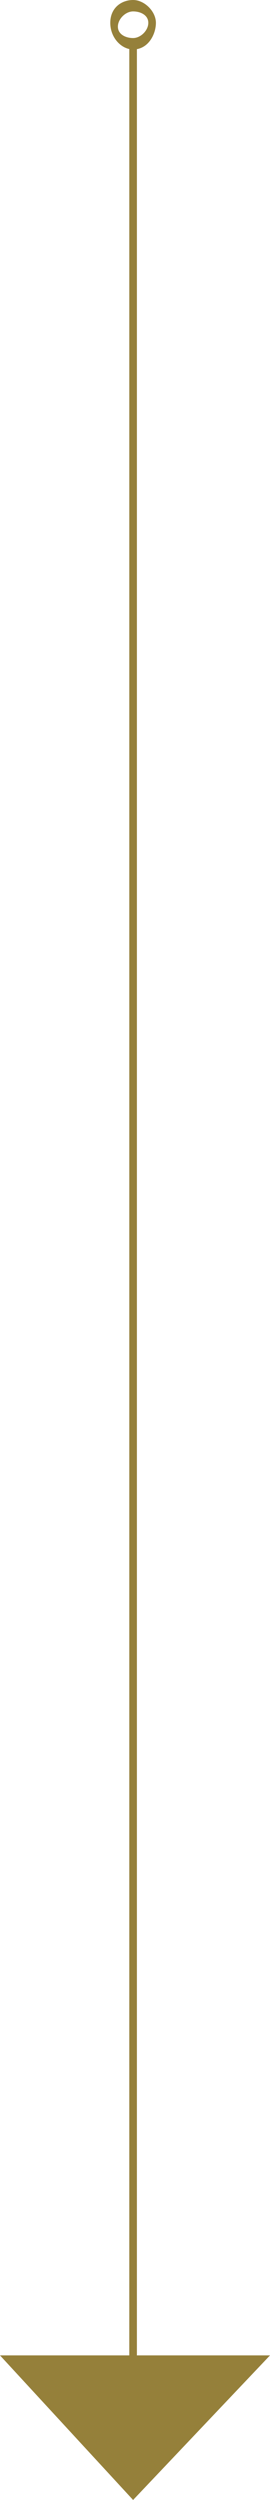 <?xml version="1.0" encoding="utf-8"?>
<!-- Generator: Adobe Illustrator 25.3.1, SVG Export Plug-In . SVG Version: 6.00 Build 0)  -->
<svg version="1.1" id="Layer_1" xmlns="http://www.w3.org/2000/svg" xmlns:xlink="http://www.w3.org/1999/xlink" x="0px" y="0px"
	 viewBox="0 0 7.1 65.7" style="enable-background:new 0 0 7.1 65.7;" xml:space="preserve">
<style type="text/css">
	.st0{fill:#95803A;}
</style>
<rect x="3.4" y="1.1" class="st0" width="0.2" height="61.3"/>
<path class="st0" d="M3.5,1.3C3.2,1.3,2.9,1,2.9,0.6S3.2,0,3.5,0s0.6,0.3,0.6,0.6S3.9,1.3,3.5,1.3z M3.5,0.3c-0.2,0-0.4,0.2-0.4,0.4
	S3.3,1,3.5,1s0.4-0.2,0.4-0.4S3.7,0.3,3.5,0.3z"/>
<polygon class="st0" points="3.5,65.7 7.1,61.9 0,61.9 "/>
</svg>
